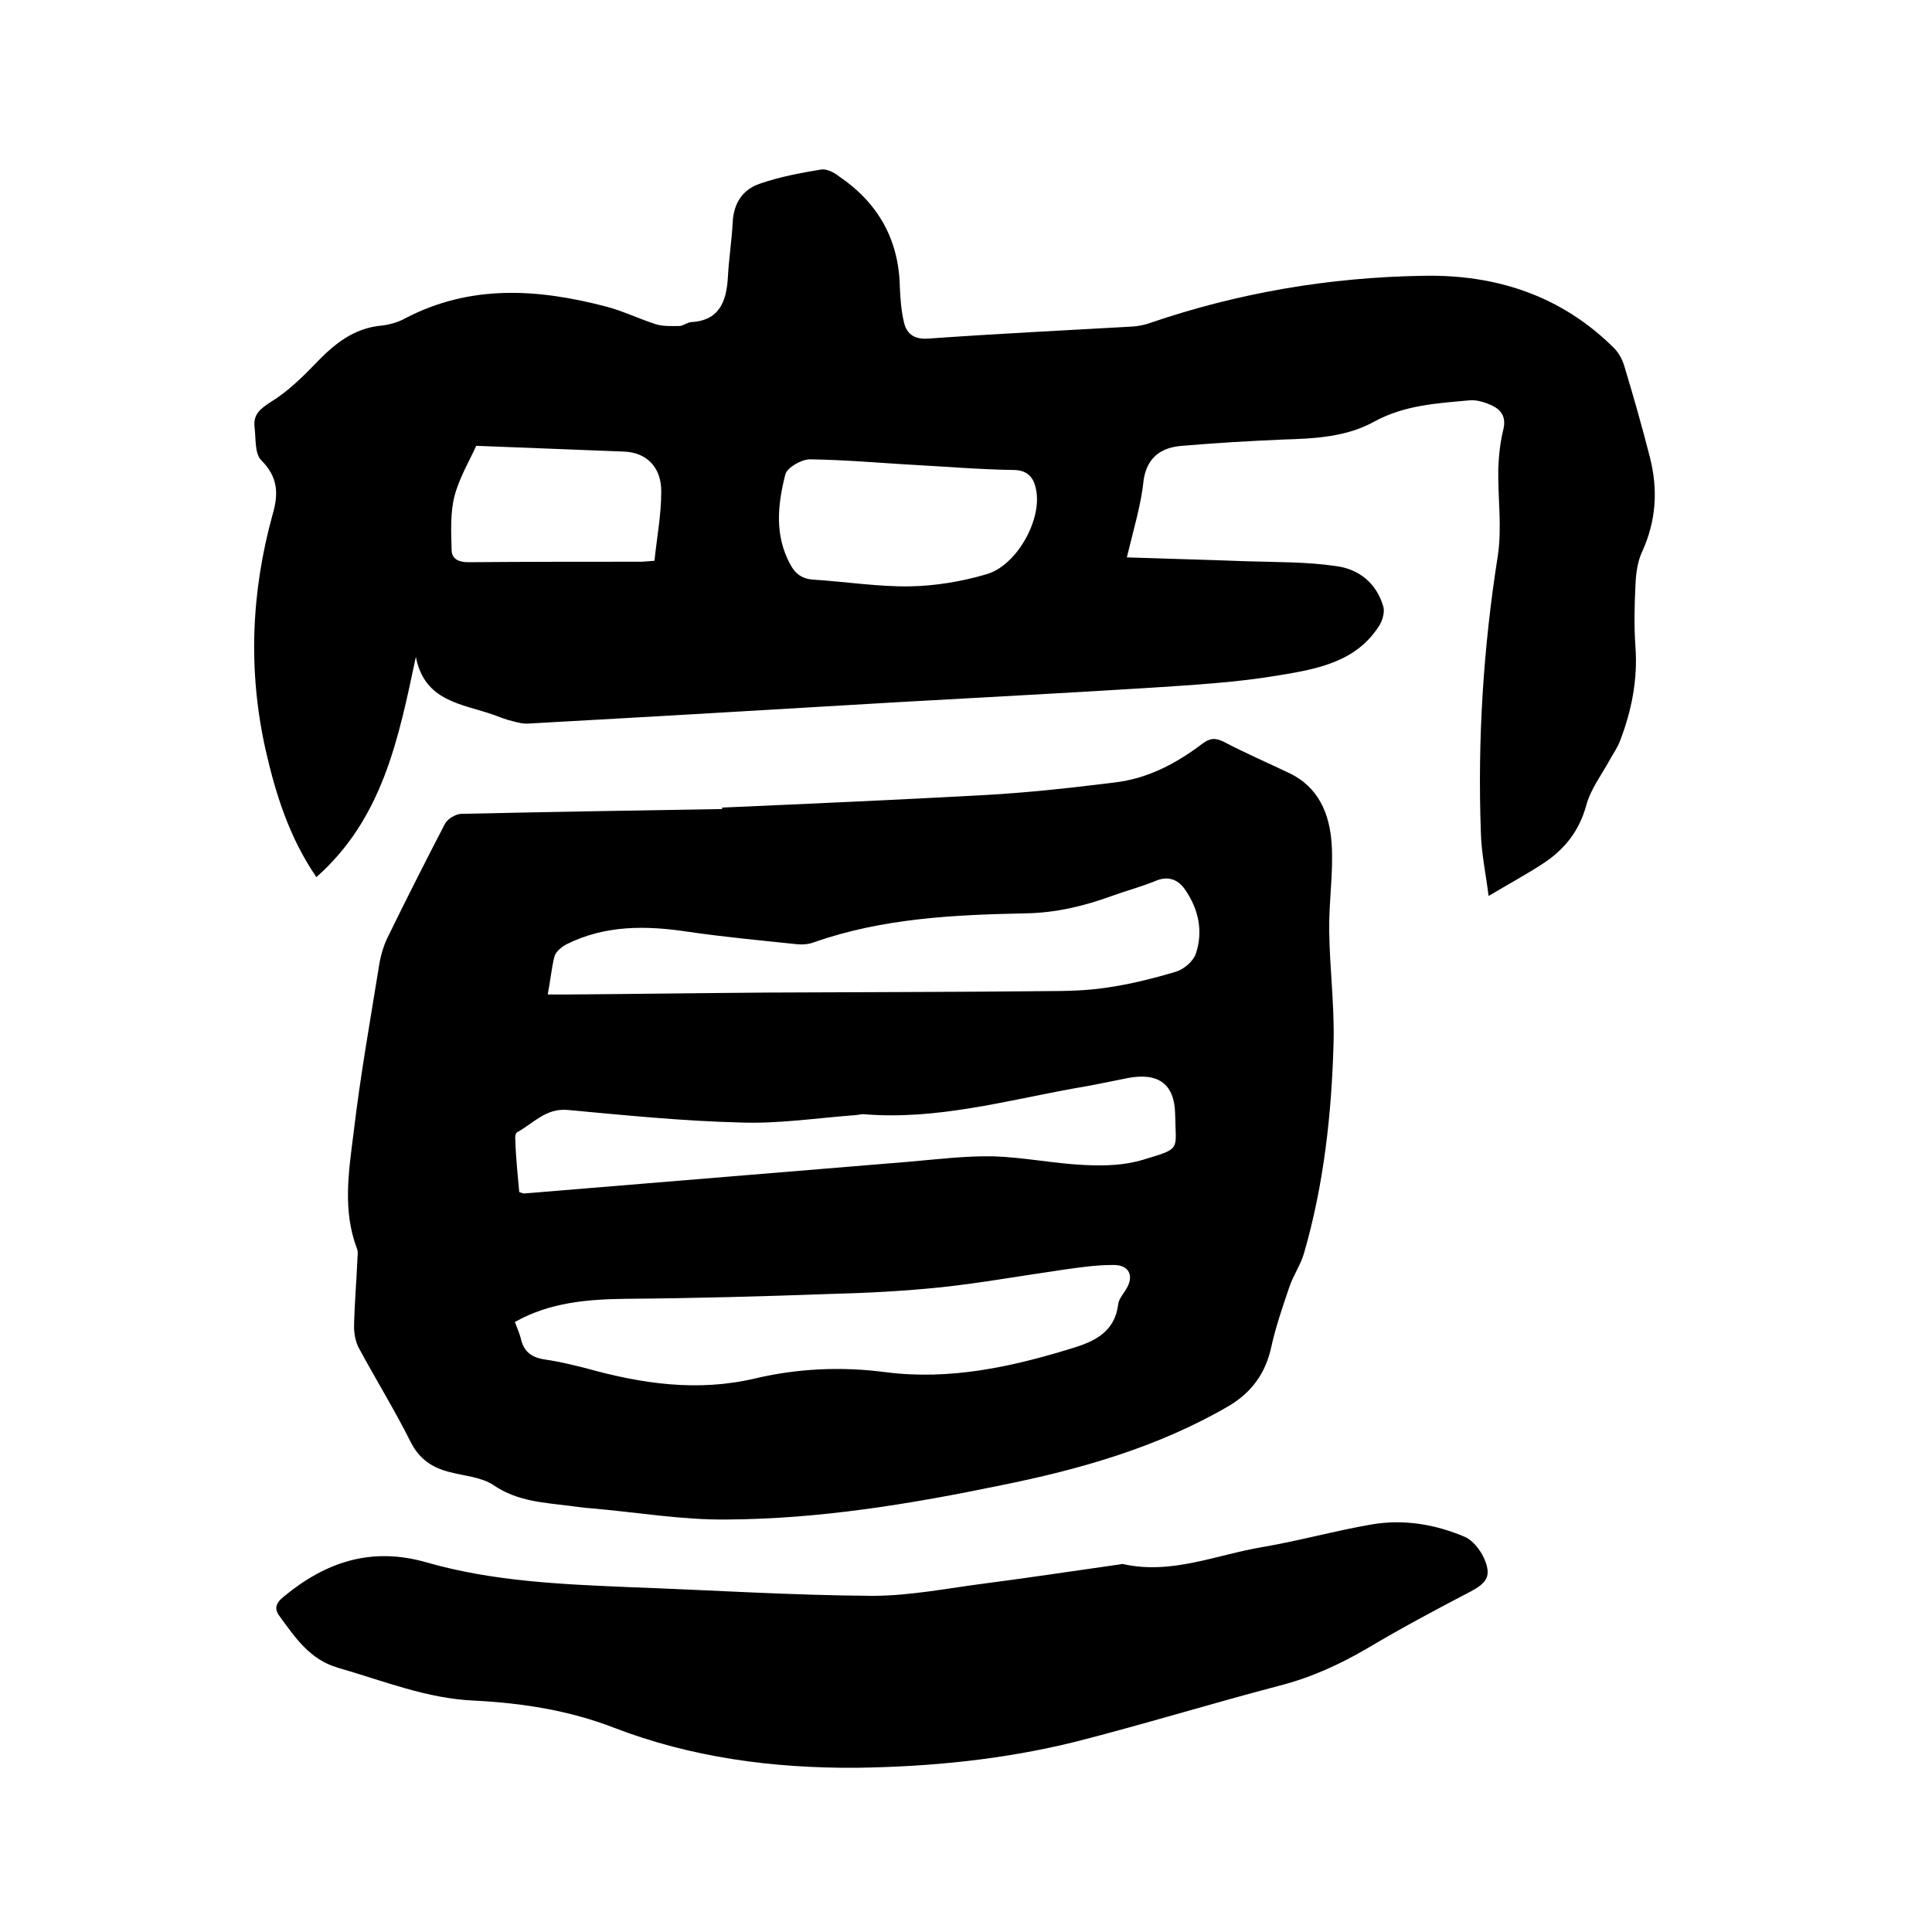 <svg enable-background="new 0 0 400 400" viewBox="0 0 400 400" xmlns="http://www.w3.org/2000/svg"><path d="m149.5 167.2c18.2-.8 36.3-1.6 54.5-2.6 9-.5 17.9-1.5 26.8-2.6 6.8-.8 12.7-3.9 18.1-8 1.6-1.2 2.7-1.3 4.5-.4 4.4 2.3 9 4.3 13.4 6.4 6.2 2.9 8.5 8.5 8.9 14.7.4 6-.6 12-.5 18.1.1 7.7 1.1 15.4.9 23.1-.4 14.7-2 29.3-6.1 43.5-.7 2.5-2.3 4.7-3.1 7.2-1.4 4.1-2.8 8.2-3.7 12.3-1.2 5.5-4.1 9.4-8.8 12.2-14.6 8.5-30.7 13.1-47.1 16.4-18.8 3.9-37.7 7-56.9 7.1-9.3.1-18.5-1.5-27.8-2.3-1.5-.1-2.9-.3-4.4-.5-5.5-.7-11-.9-16-4.3-2.5-1.7-6-1.9-9-2.7-3.7-.9-6.4-2.7-8.2-6.3-3.3-6.6-7.2-12.9-10.7-19.4-.7-1.3-1-3-1-4.5.1-4.7.5-9.3.7-13.9 0-.7.2-1.5-.1-2.2-3-7.9-1.7-16-.7-23.9 1.4-11.9 3.5-23.6 5.4-35.4.3-1.6.8-3.3 1.5-4.8 3.9-8 7.9-15.9 12-23.8.5-1 2.1-2 3.3-2.1 18.1-.4 36.2-.7 54.2-1-.1 0-.1-.1-.1-.3zm-42.9 106.5c.4 1.1.9 2.2 1.2 3.3.6 2.9 2.3 4.1 5.2 4.5 2.8.4 5.6 1.1 8.4 1.8 11.5 3.2 23 4.9 34.9 2.1 8.9-2.1 18-2.5 27.1-1.3 13.3 1.7 26.1-1.1 38.7-5 4.6-1.4 8.7-3.4 9.4-9 .1-1.1 1-2.1 1.6-3.1 1.8-2.8.7-5.2-2.7-5.1-3.5 0-6.9.5-10.4 1-8.4 1.2-16.7 2.7-25 3.6-7.7.8-15.4 1.2-23.1 1.4-14 .5-28.1.9-42.1 1-8.1.1-15.9.7-23.2 4.8zm6.8-67.8h3.9c13.9-.1 27.7-.3 41.6-.4 19.3-.1 38.5-.1 57.8-.3 4.1 0 8.3-.1 12.3-.7 4.9-.7 9.7-1.9 14.4-3.3 1.7-.5 3.7-2.2 4.2-3.8 1.5-4.5.6-9-2.1-13-1.4-2.2-3.5-3.2-6.3-2-2.9 1.2-6 2-9 3.1-5.8 2.1-11.6 3.5-17.9 3.6-14.8.3-29.6 1-43.8 6-1.1.4-2.3.5-3.4.4-7.6-.8-15.2-1.5-22.7-2.6-8.6-1.3-17.1-1.4-25.1 2.6-1 .5-2.2 1.5-2.5 2.5-.6 2.3-.8 4.8-1.4 7.9zm-5.9 40.9c.6.2.8.3 1 .3 26.7-2.2 53.3-4.4 80-6.6 5.7-.5 11.4-1.2 17.1-1.1 6.3.2 12.6 1.5 18.9 1.8 4.1.2 8.3.1 12.2-1.1 8-2.4 6.7-1.9 6.6-9.4-.1-6.3-3.5-8.7-9.8-7.5-3.6.7-7.2 1.5-10.9 2.1-14.4 2.6-28.7 6.6-43.6 5.4-.7-.1-1.5.2-2.2.2-7.9.6-15.8 1.8-23.6 1.5-11.9-.3-23.8-1.5-35.7-2.6-4.5-.4-7.1 2.8-10.4 4.6-.4.2-.5 1.1-.4 1.7.1 3.7.5 7.2.8 10.7z"/><path d="m233.3 115.4c8.9.3 16.8.5 24.7.8 6.2.2 12.5.1 18.6 1 4.7.6 8.4 3.5 9.8 8.4.3 1.1-.1 2.6-.7 3.7-4.7 7.7-12.9 9.2-20.8 10.5-8.8 1.5-17.8 2-26.8 2.6-17.5 1.1-35.1 2-52.6 3-25.3 1.5-50.7 3-76 4.4-1.1.1-2.3-.2-3.4-.5-1.3-.3-2.6-.8-3.9-1.3-6.5-2.3-14.3-2.7-16.1-12-3.6 17-6.9 33.5-20.6 45.6-5.6-8.2-8.4-17.1-10.5-26.3-3.7-16.5-3-32.8 1.5-49 1.2-4.2 1-7.6-2.4-11-1.4-1.4-1.1-4.5-1.4-6.9-.3-2.6 1.2-3.8 3.4-5.2 3.4-2.1 6.3-4.9 9.1-7.8 3.9-4.1 8-7.5 13.9-8 1.6-.2 3.4-.7 4.8-1.5 13.6-7.1 27.6-6.1 41.7-2.4 3.4.9 6.7 2.5 10.1 3.6 1.5.5 3.3.4 4.9.4.8 0 1.6-.7 2.4-.8 5.9-.3 7.4-4.2 7.7-9.3.2-3.8.8-7.6 1-11.4.2-4 2.1-6.8 5.7-8 4.1-1.4 8.3-2.2 12.6-2.9 1.1-.2 2.7.6 3.7 1.4 8.1 5.5 12.4 13.1 12.6 22.9.1 2.5.3 5.1.9 7.5s2.3 3.4 5 3.2c14.1-1 28.3-1.7 42.4-2.5 1.1-.1 2.3-.3 3.4-.7 18.4-6.3 37.3-9.5 56.7-9.8 15-.3 28.6 4.1 39.5 15 1 1 1.7 2.4 2.1 3.7 1.9 6.3 3.7 12.6 5.3 18.9 1.7 6.7 1.3 13.1-1.6 19.5-1 2.1-1.3 4.6-1.4 7-.2 4.2-.3 8.5 0 12.7.5 6.8-.8 13.3-3.2 19.5-.5 1.4-1.4 2.6-2.1 3.9-1.7 3.1-4 6.1-4.9 9.5-1.5 5.4-4.6 9.2-9.1 12.1-3.4 2.2-6.9 4.1-11.1 6.6-.6-4.7-1.5-8.9-1.6-13.1-.7-19.2.5-38.3 3.5-57.3.9-5.9 0-12 .1-18 .1-2.8.4-5.6 1.1-8.4.5-2.4-.5-3.8-2.3-4.7-1.5-.7-3.3-1.3-4.9-1.1-6.7.6-13.4 1-19.6 4.4-5.8 3.2-12.3 3.5-18.8 3.7-7 .3-13.9.7-20.9 1.3-4.2.3-7.2 2.2-8 6.9-.5 5.1-2 10-3.5 16.2zm-46.6-19.3c-4.9-.3-12-.9-19-1-1.8 0-4.7 1.7-5.1 3.1-1.6 6.3-2.3 12.7 1.1 18.8 1 1.8 2.3 2.8 4.5 3 6.7.4 13.5 1.5 20.2 1.4 5.3-.1 10.7-1 15.8-2.5 6.1-1.7 11.3-10.8 10.4-17-.4-2.7-1.5-4.6-4.9-4.6-6.9-.1-13.9-.7-23-1.2zm-88.1-3.8c-1.4 3.1-3.5 6.6-4.5 10.4-.9 3.5-.7 7.4-.6 11.1 0 1.9 1.4 2.6 3.5 2.6 11.8-.1 23.7-.1 35.5-.1.8 0 1.6-.1 3-.2.5-4.8 1.4-9.5 1.4-14.2.1-5.1-3-8.2-7.6-8.4-10.1-.4-20.2-.8-30.7-1.2z"/><path d="m177.2 366c-17.2.1-34-2.1-50.1-8.3-9.3-3.6-19-5.1-28.8-5.6-9.9-.4-18.9-4.1-28.3-6.8-5.9-1.7-8.9-6.3-12.2-10.8-1.1-1.5-.6-2.7.9-3.9 8.8-7.3 18.3-10.4 29.7-7.1 13.6 3.9 27.7 4.5 41.8 5.1 16.8.6 33.6 1.7 50.4 1.8 7.9 0 15.7-1.6 23.6-2.6 9.2-1.2 18.4-2.6 27.6-3.9.2 0 .4-.1.6-.1 10.1 2.3 19.4-1.9 29-3.5 7.6-1.3 15.1-3.4 22.7-4.7 6.6-1.1 13.1 0 19.2 2.6 1.6.7 3.1 2.6 3.9 4.3 1.7 3.8.7 5.2-2.9 7.1-7.1 3.7-14.2 7.5-21.1 11.6-5.8 3.4-11.7 6.1-18.3 7.8-14.1 3.7-28.1 8-42.2 11.6-14.9 3.7-30.1 5.2-45.5 5.4z"/></svg>